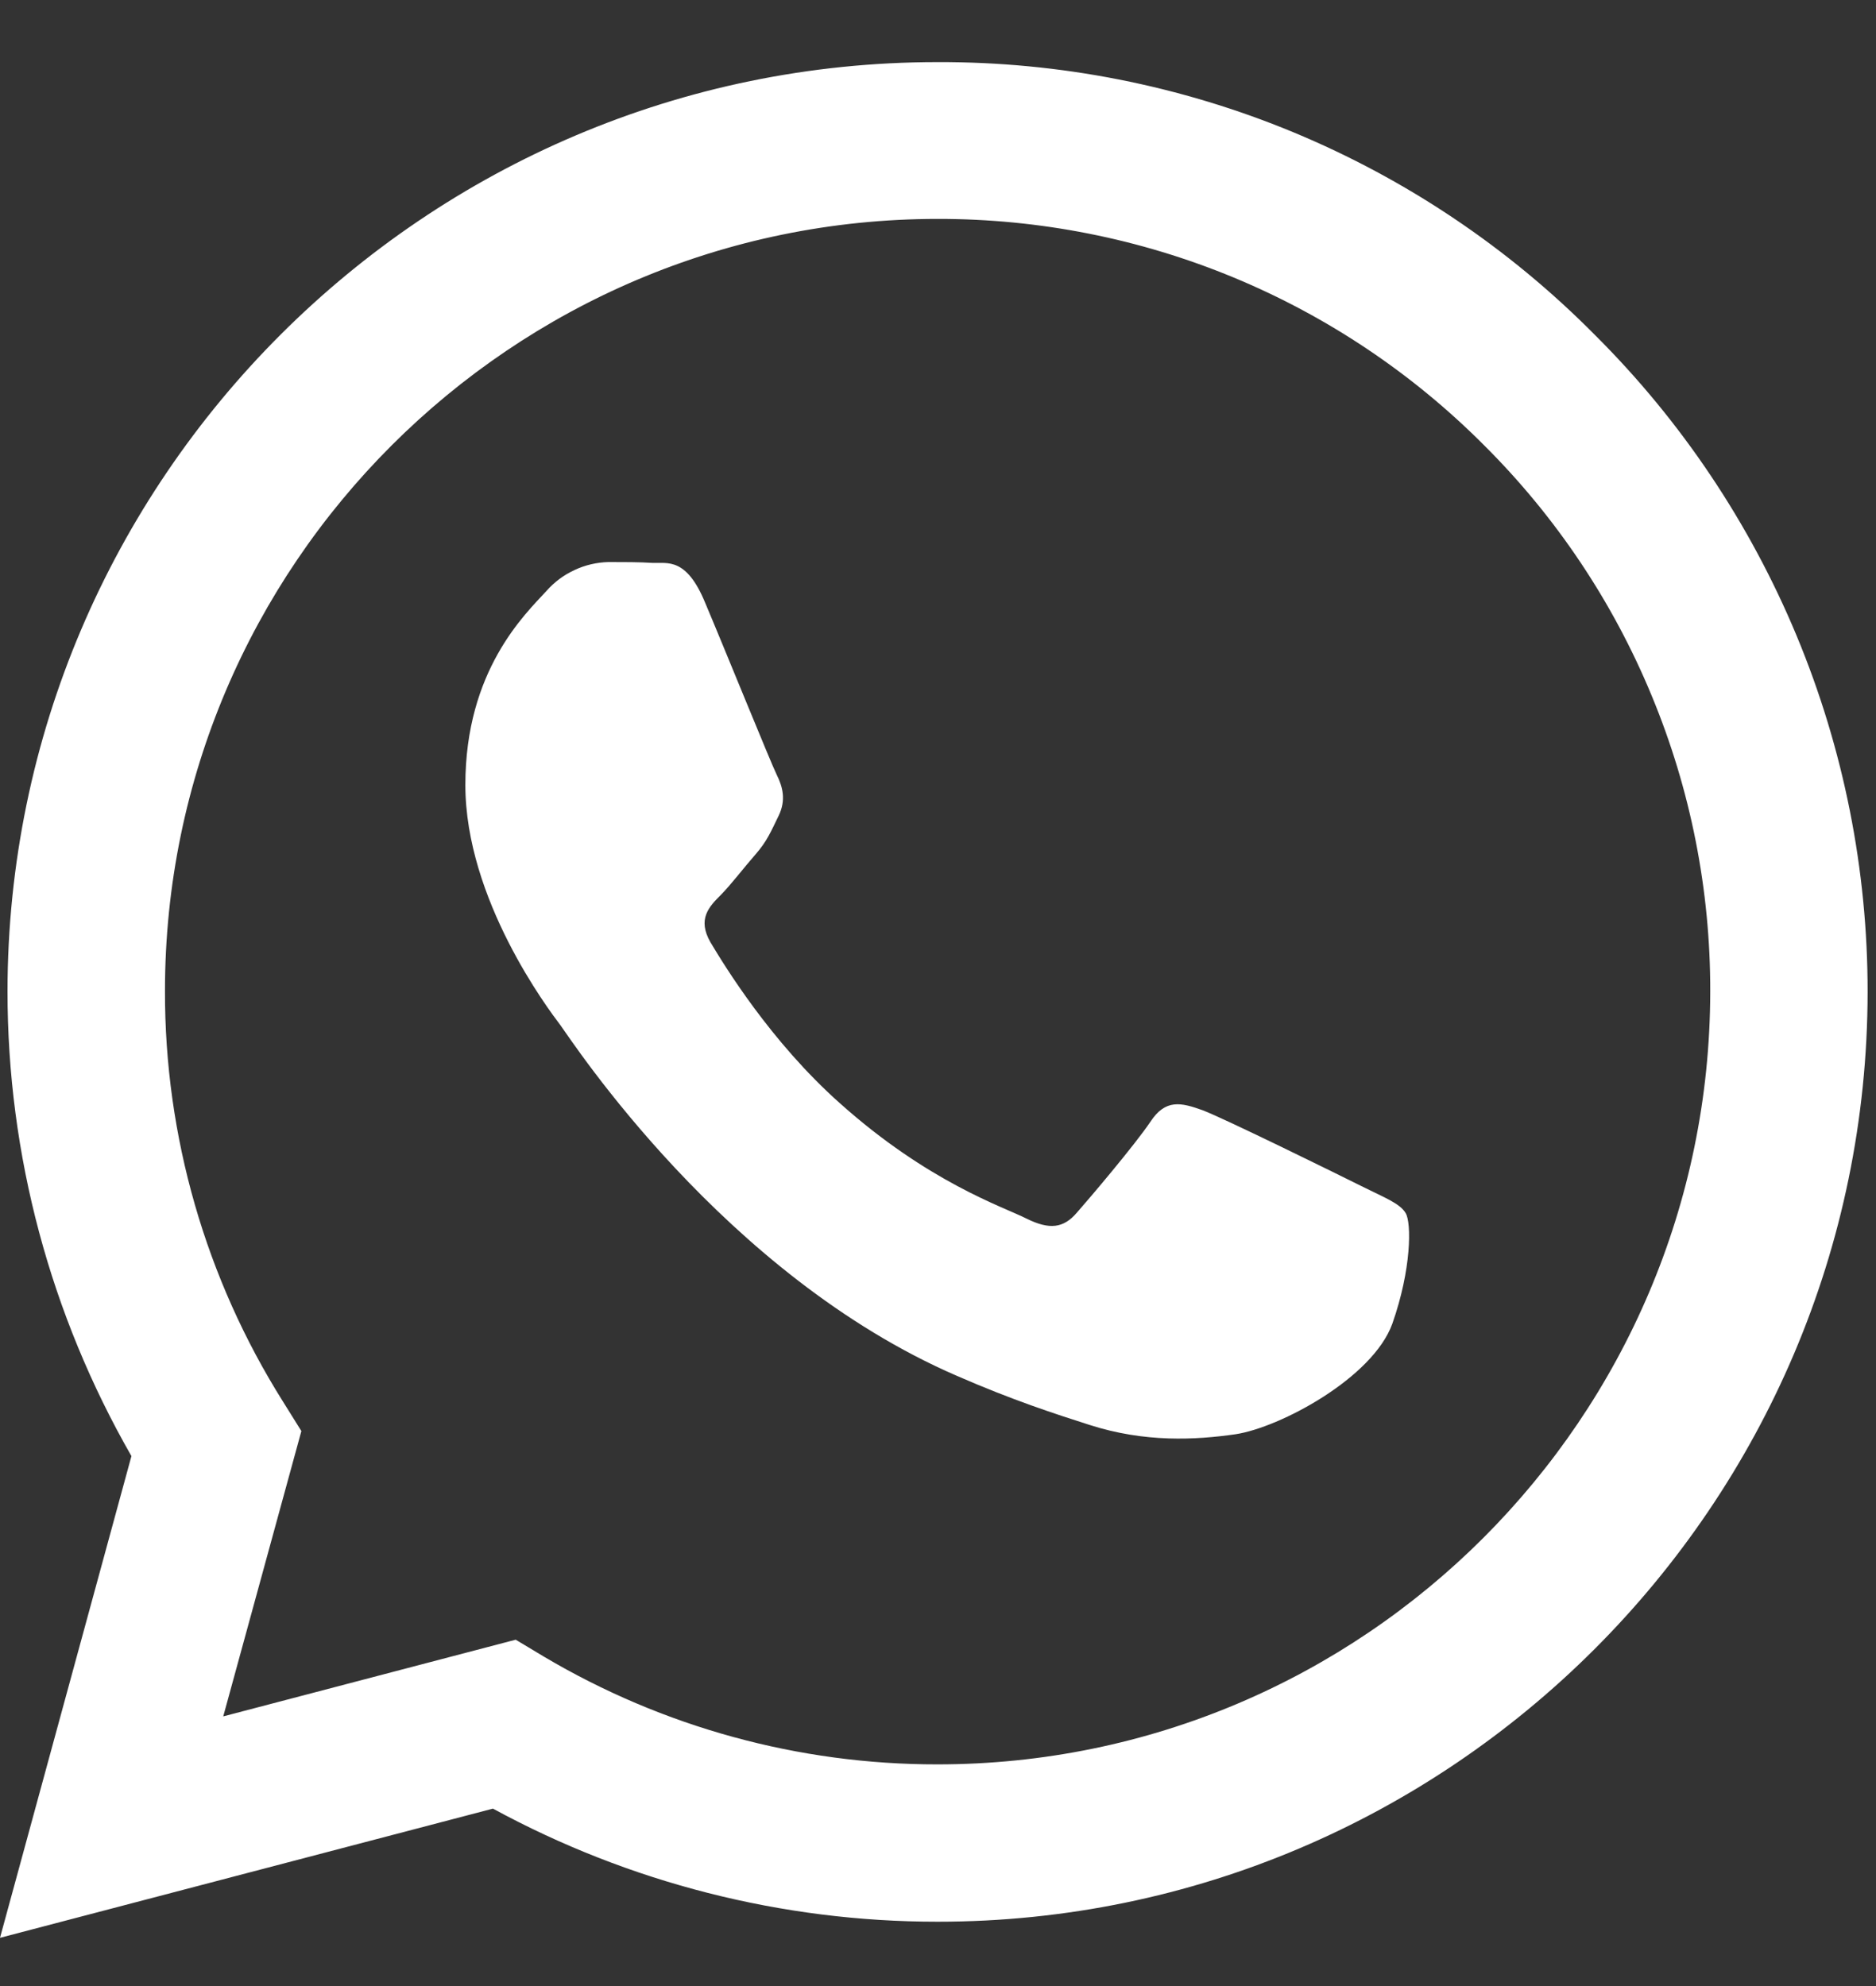 <svg width="17" height="18" viewBox="0 0 17 18" fill="none" xmlns="http://www.w3.org/2000/svg">
<rect x="0" y="0" width="17" height="18" fill="#333333" stroke="none"/>
<g clip-path="url(#clip0_270_385)">
<path d="M14.451 3.034C13.672 2.247 12.744 1.624 11.721 1.199C10.698 0.775 9.601 0.559 8.494 0.563C3.854 0.563 0.072 4.343 0.068 8.984C0.068 10.47 0.457 11.916 1.191 13.197L0 17.563L4.467 16.392C5.702 17.064 7.087 17.417 8.494 17.417H8.498C13.139 17.417 16.919 13.637 16.924 8.991C16.925 7.884 16.707 6.788 16.282 5.765C15.857 4.743 15.236 3.815 14.451 3.034ZM8.494 15.991C7.239 15.992 6.007 15.654 4.928 15.014L4.673 14.861L2.023 15.556L2.731 12.97L2.565 12.704C1.863 11.588 1.492 10.297 1.495 8.98C1.495 5.127 4.637 1.984 8.498 1.984C9.418 1.983 10.329 2.163 11.179 2.515C12.028 2.867 12.8 3.384 13.449 4.036C14.101 4.685 14.617 5.457 14.968 6.307C15.32 7.156 15.5 8.067 15.498 8.987C15.493 12.854 12.352 15.991 8.494 15.991ZM12.335 10.749C12.125 10.644 11.091 10.135 10.897 10.062C10.704 9.993 10.562 9.957 10.424 10.168C10.283 10.377 9.879 10.854 9.758 10.991C9.637 11.132 9.511 11.148 9.301 11.044C9.092 10.938 8.413 10.717 7.61 9.998C6.983 9.44 6.563 8.749 6.438 8.54C6.317 8.329 6.426 8.217 6.531 8.112C6.624 8.018 6.74 7.865 6.846 7.744C6.952 7.623 6.987 7.534 7.056 7.393C7.125 7.251 7.092 7.13 7.04 7.025C6.987 6.919 6.567 5.881 6.39 5.463C6.22 5.049 6.047 5.107 5.917 5.102C5.796 5.094 5.655 5.094 5.513 5.094C5.407 5.097 5.302 5.121 5.205 5.167C5.108 5.212 5.022 5.276 4.951 5.357C4.758 5.567 4.217 6.076 4.217 7.114C4.217 8.152 4.971 9.15 5.078 9.291C5.182 9.432 6.559 11.556 8.672 12.47C9.171 12.688 9.565 12.816 9.872 12.914C10.376 13.076 10.832 13.051 11.196 12.999C11.599 12.938 12.44 12.489 12.617 11.997C12.791 11.504 12.791 11.083 12.738 10.995C12.686 10.906 12.545 10.854 12.335 10.749Z" fill="white"/>
</g>
<defs>
<clipPath id="clip0_270_385">
<rect width="17" height="17" fill="white" transform="translate(0 0.562)"/>
</clipPath>
</defs>
</svg>
